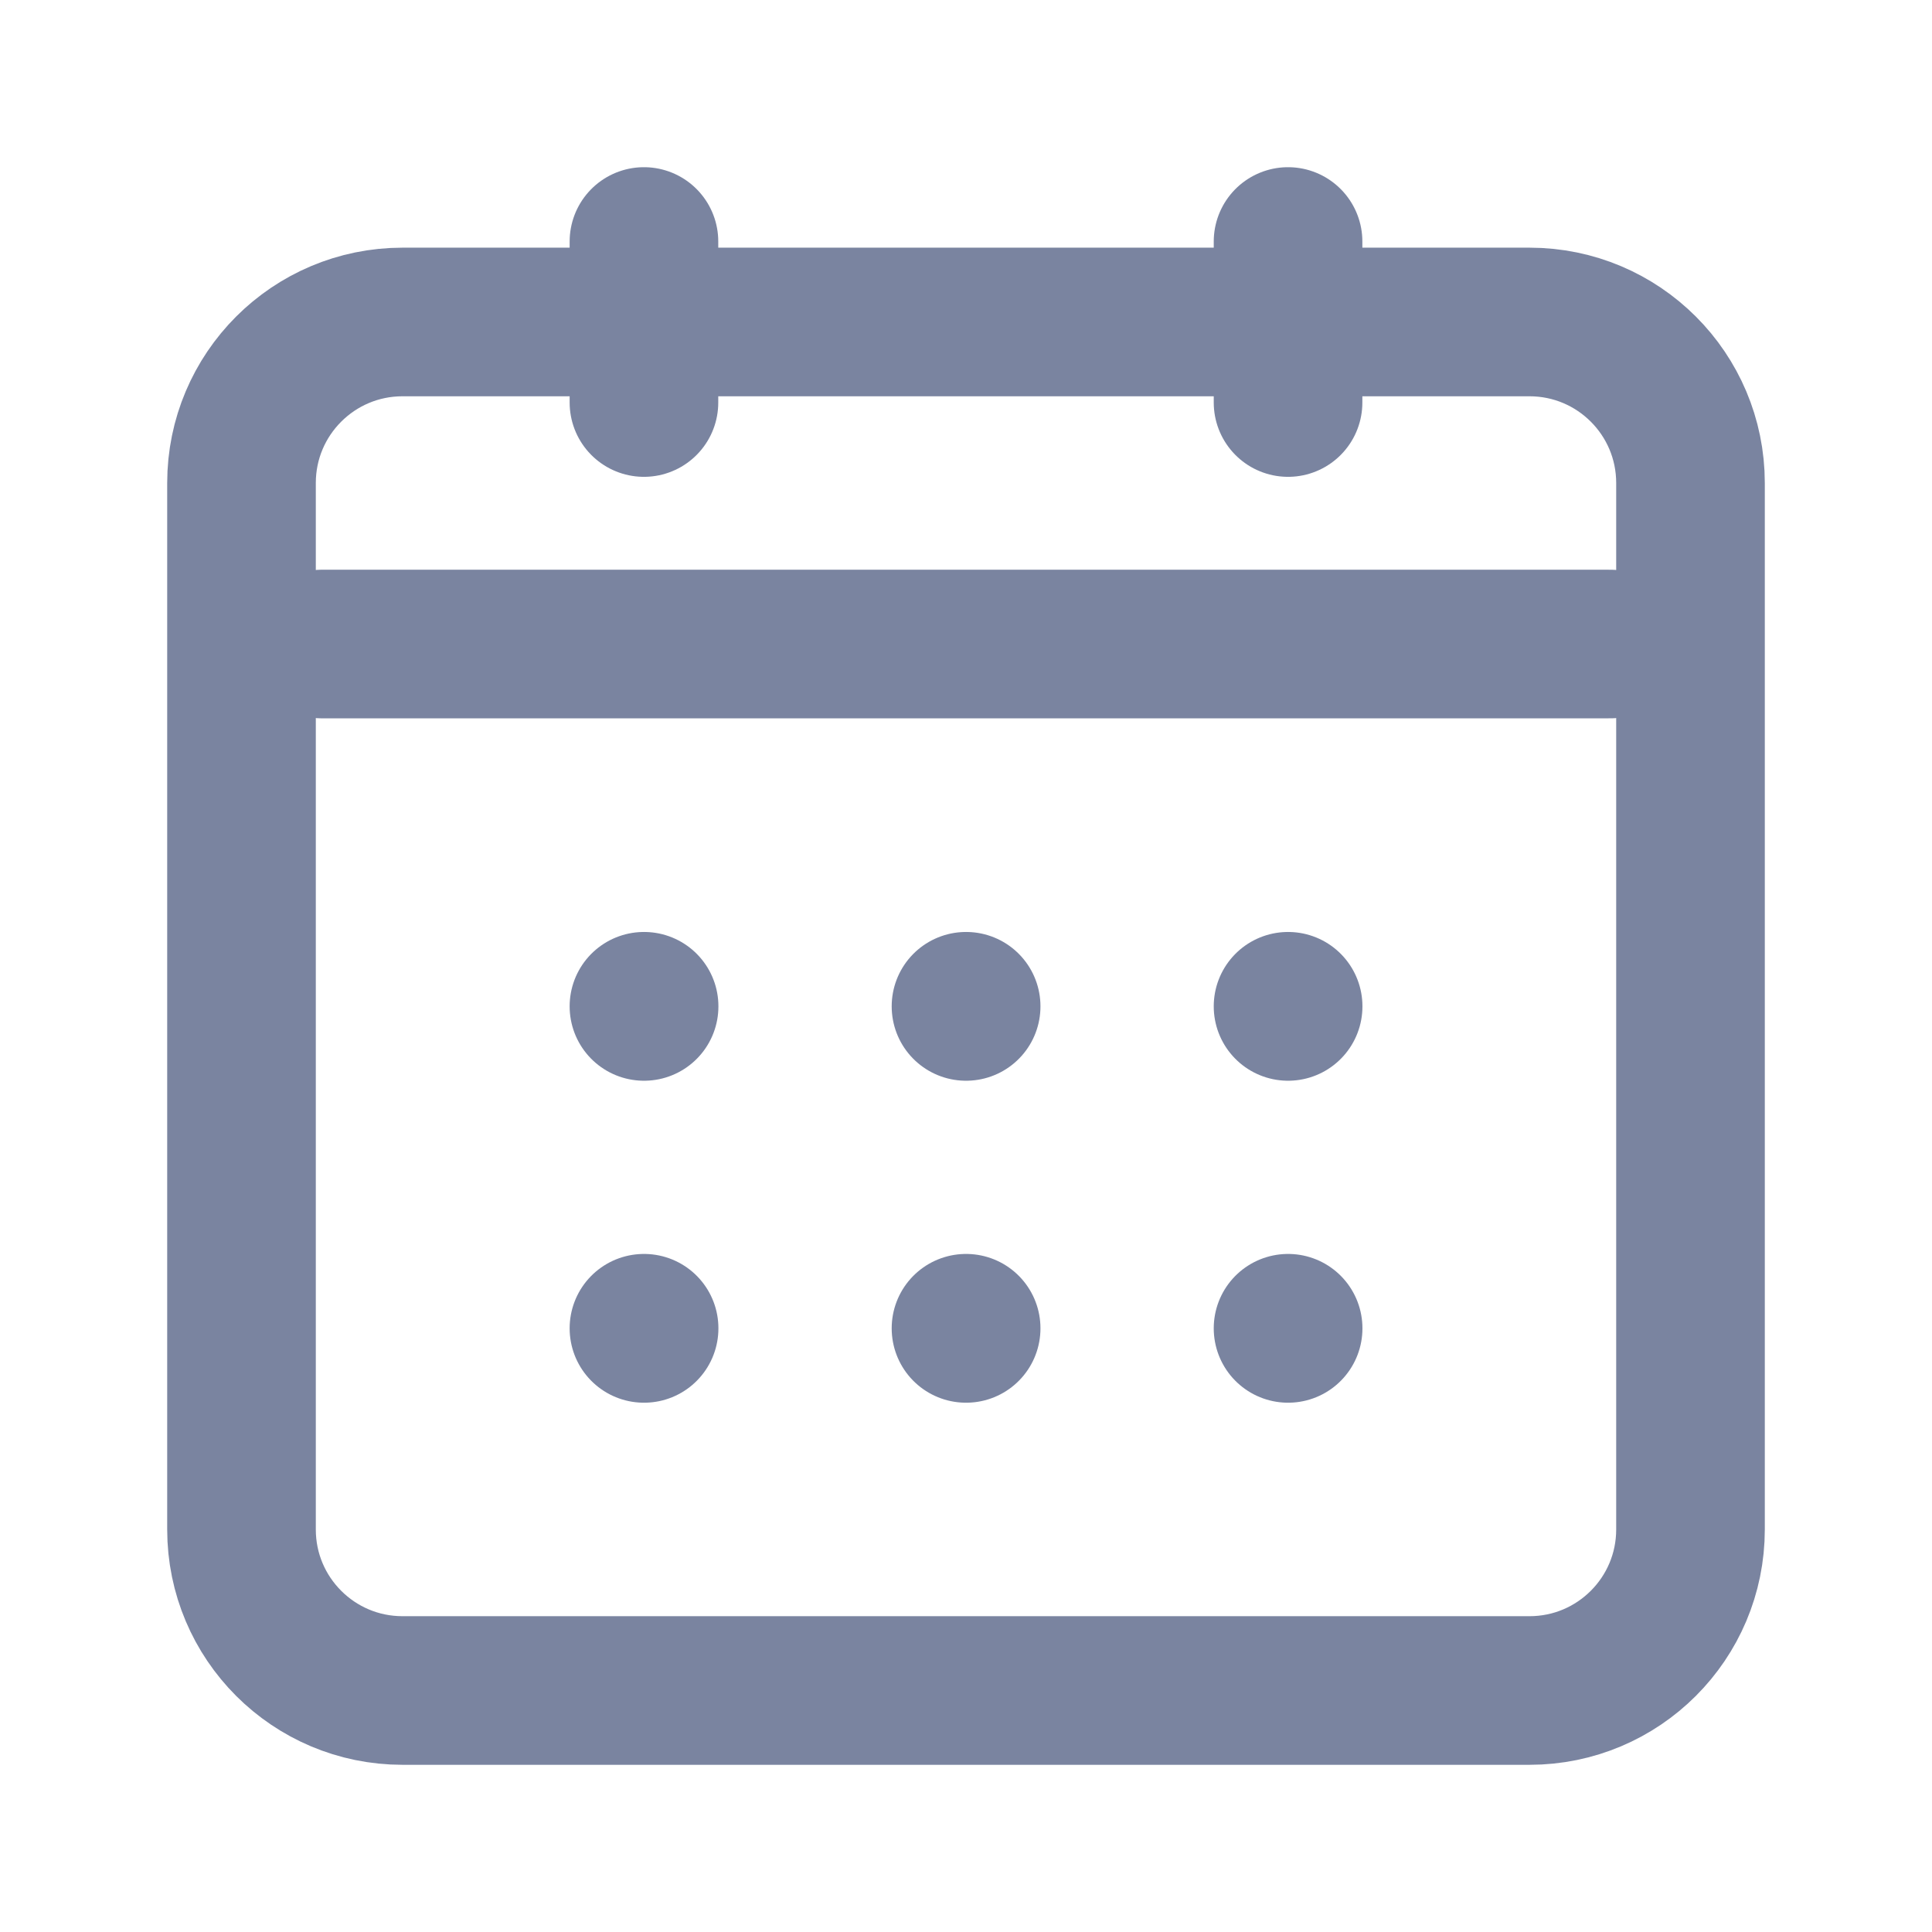 <?xml version="1.0" encoding="UTF-8"?> <svg xmlns="http://www.w3.org/2000/svg" width="26" height="26" viewBox="0 0 26 26" fill="none"><path d="M4.333 8.667H21.667" stroke="#7A84A0" stroke-width="2" stroke-linecap="round" stroke-linejoin="round"></path><path d="M17.334 3.25V5.417" stroke="#7A84A0" stroke-width="2" stroke-linecap="round" stroke-linejoin="round"></path><path d="M8.666 3.25V5.417" stroke="#7A84A0" stroke-width="2" stroke-linecap="round" stroke-linejoin="round"></path><path d="M3.25 6.5C3.25 5.303 4.22 4.333 5.417 4.333H20.583C21.78 4.333 22.75 5.303 22.75 6.5V20.583C22.75 21.78 21.78 22.75 20.583 22.75H5.417C4.22 22.75 3.25 21.78 3.25 20.583V6.5Z" stroke="#7A84A0" stroke-width="2" stroke-linecap="round" stroke-linejoin="round"></path><path d="M17.334 17.875H17.335V17.877H17.334V17.875Z" stroke="#7A84A0" stroke-width="2" stroke-linecap="round" stroke-linejoin="round"></path><path d="M13 17.875H13.002V17.877H13V17.875Z" stroke="#7A84A0" stroke-width="2" stroke-linecap="round" stroke-linejoin="round"></path><path d="M8.666 17.875H8.668V17.877H8.666V17.875Z" stroke="#7A84A0" stroke-width="2" stroke-linecap="round" stroke-linejoin="round"></path><path d="M17.334 13.542H17.335V13.544H17.334V13.542Z" stroke="#7A84A0" stroke-width="2" stroke-linecap="round" stroke-linejoin="round"></path><path d="M13 13.542H13.002V13.544H13V13.542Z" stroke="#7A84A0" stroke-width="2" stroke-linecap="round" stroke-linejoin="round"></path><path d="M8.666 13.542H8.668V13.544H8.666V13.542Z" stroke="#7A84A0" stroke-width="2" stroke-linecap="round" stroke-linejoin="round"></path></svg> 